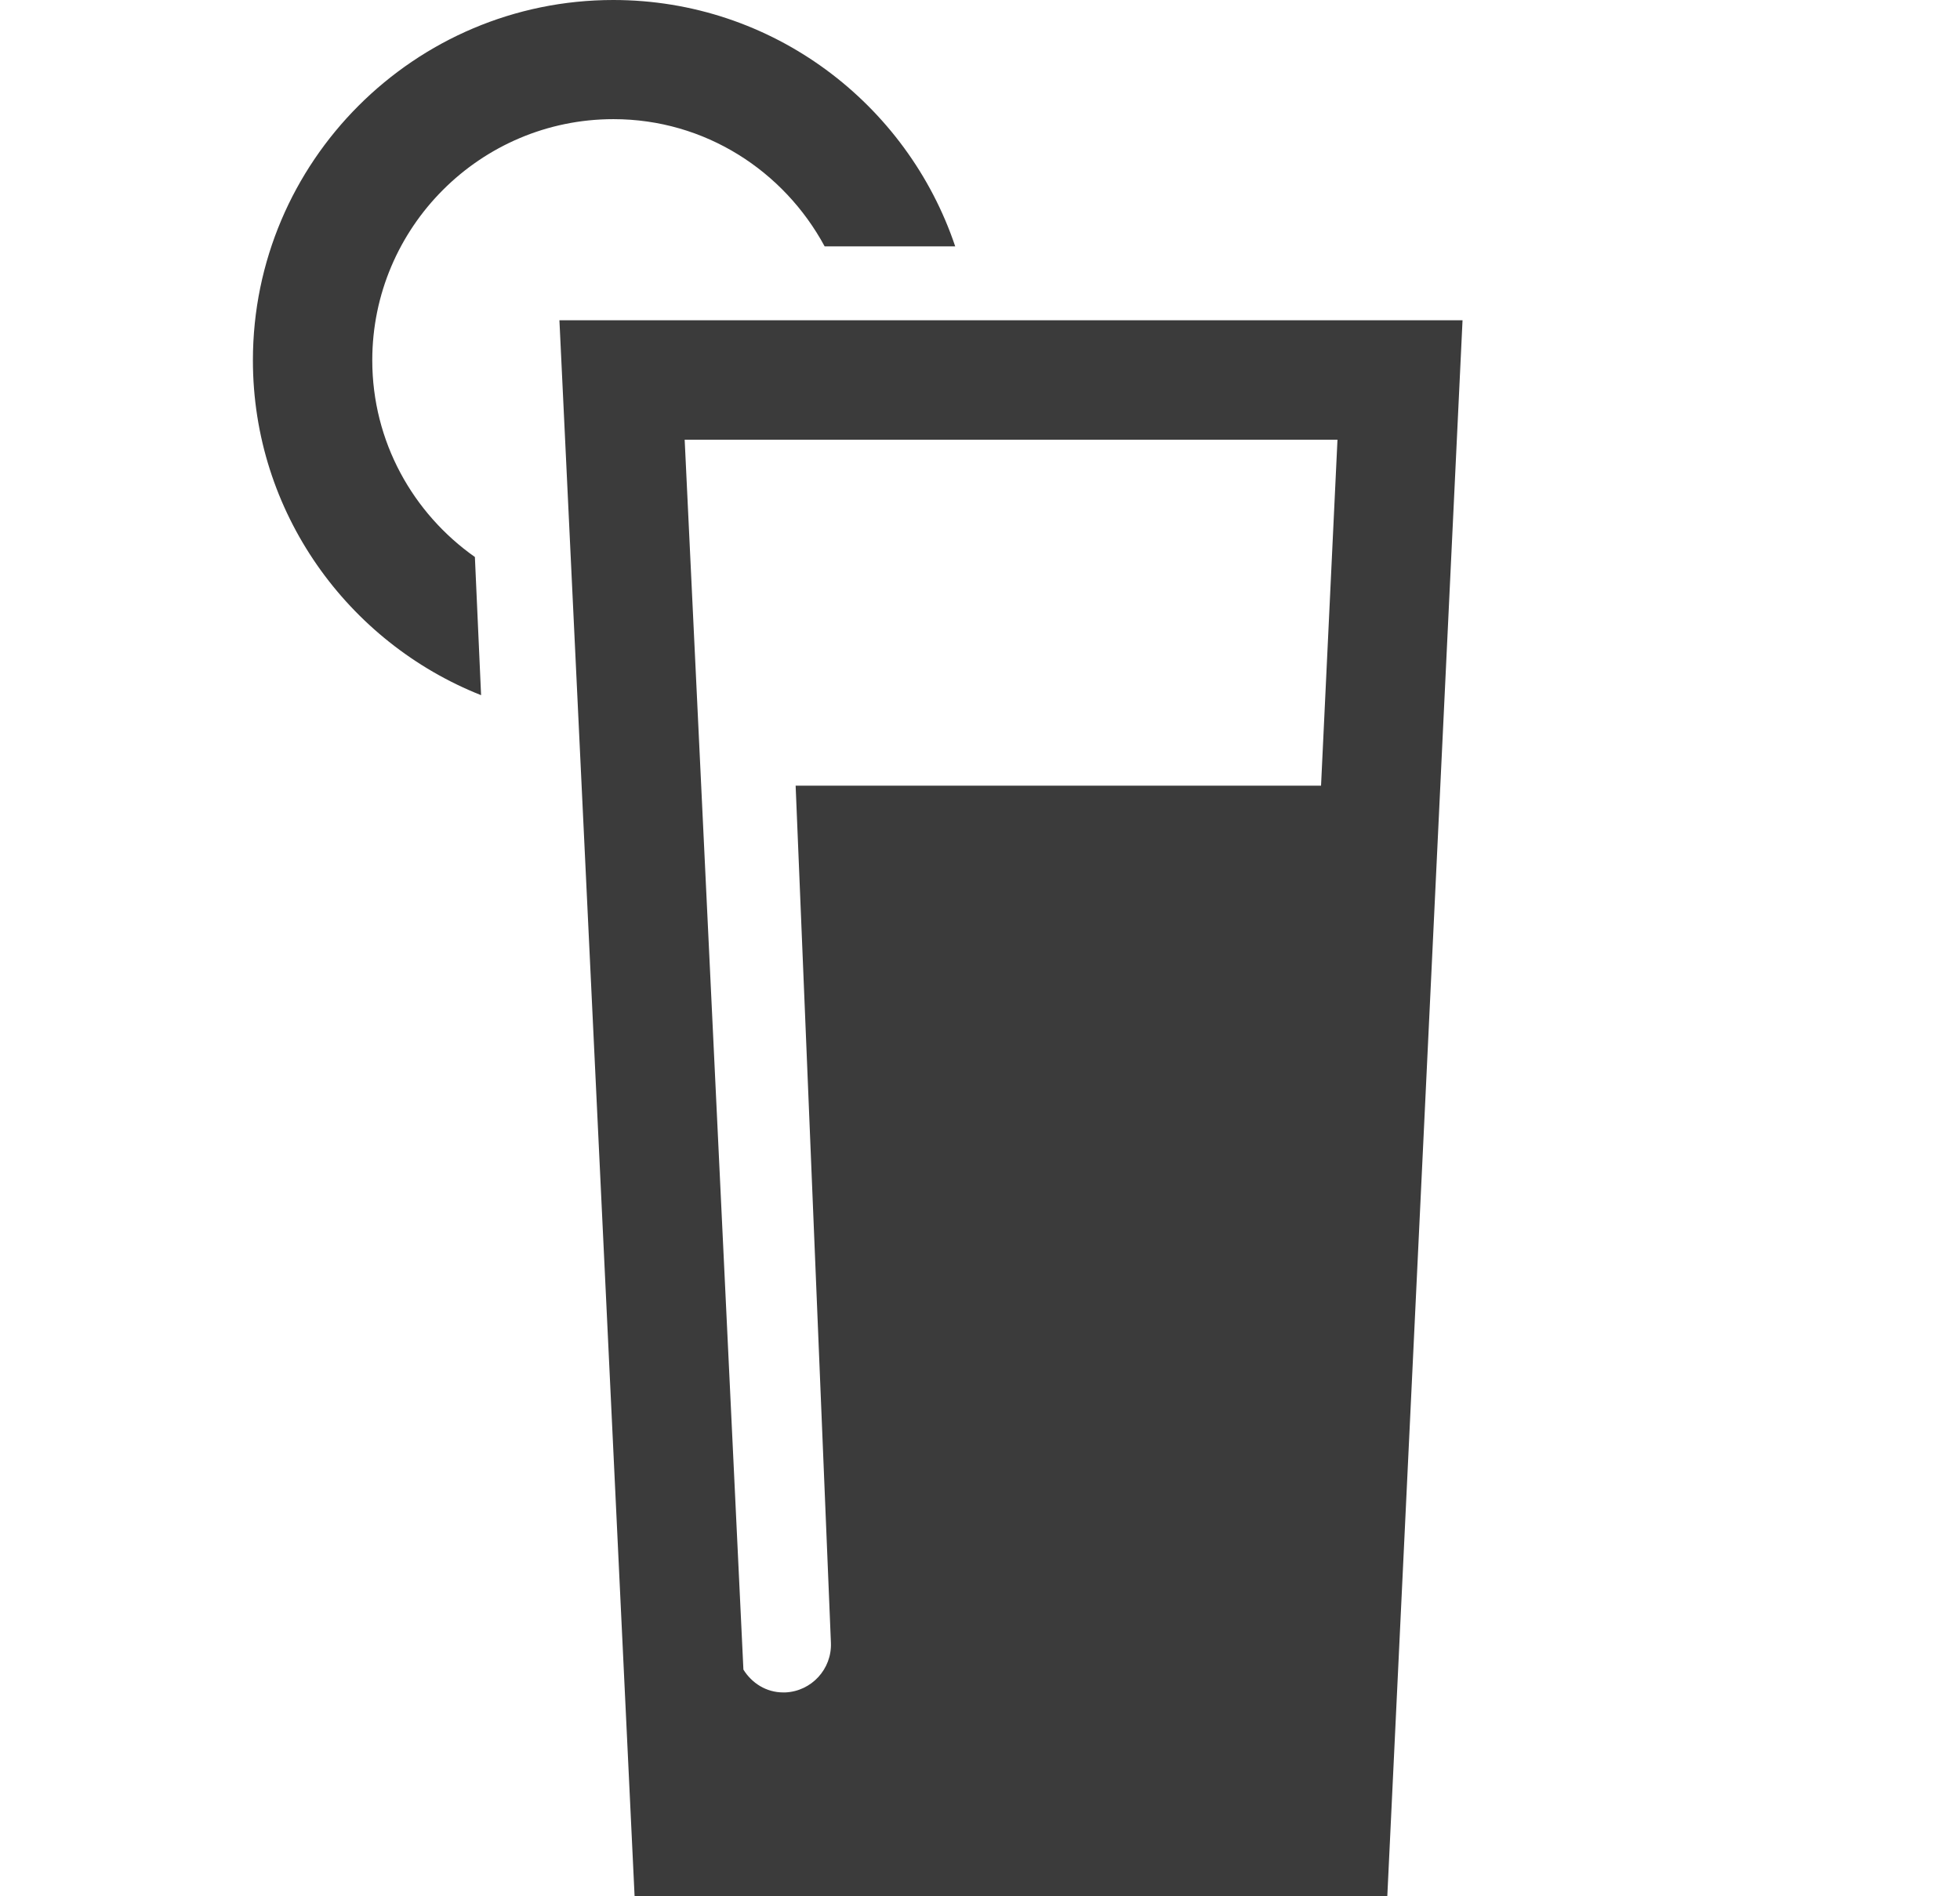 <svg width="31" height="30" viewBox="0 0 31 30" fill="none" xmlns="http://www.w3.org/2000/svg">
<g clip-path="url(#clip0_169_283)">
<path d="M8.848 5.067L10.037 30H21.942L23.132 5.067H8.848ZM21.154 6.956L20.894 12.43H12.584L13.142 25.989C13.159 26.405 12.835 26.757 12.42 26.775C12.408 26.775 12.399 26.775 12.388 26.775C12.119 26.775 11.891 26.628 11.758 26.414L10.829 6.956H21.154Z" fill="#3B3B3B"/>
<path d="M9.7 0C6.558 0 4 2.558 4 5.7C4 8.105 5.499 10.161 7.609 10.998L7.511 8.812C6.532 8.122 5.888 6.987 5.888 5.7C5.888 3.598 7.598 1.885 9.703 1.885C11.152 1.885 12.399 2.705 13.043 3.898H15.108C14.348 1.637 12.215 0 9.7 0Z" fill="#3B3B3B"/>
</g>
<defs>
<clipPath id="clip0_169_283">
<rect width="19.132" height="30" fill="white" transform="translate(4)"/>
</clipPath>
</defs>
</svg>
